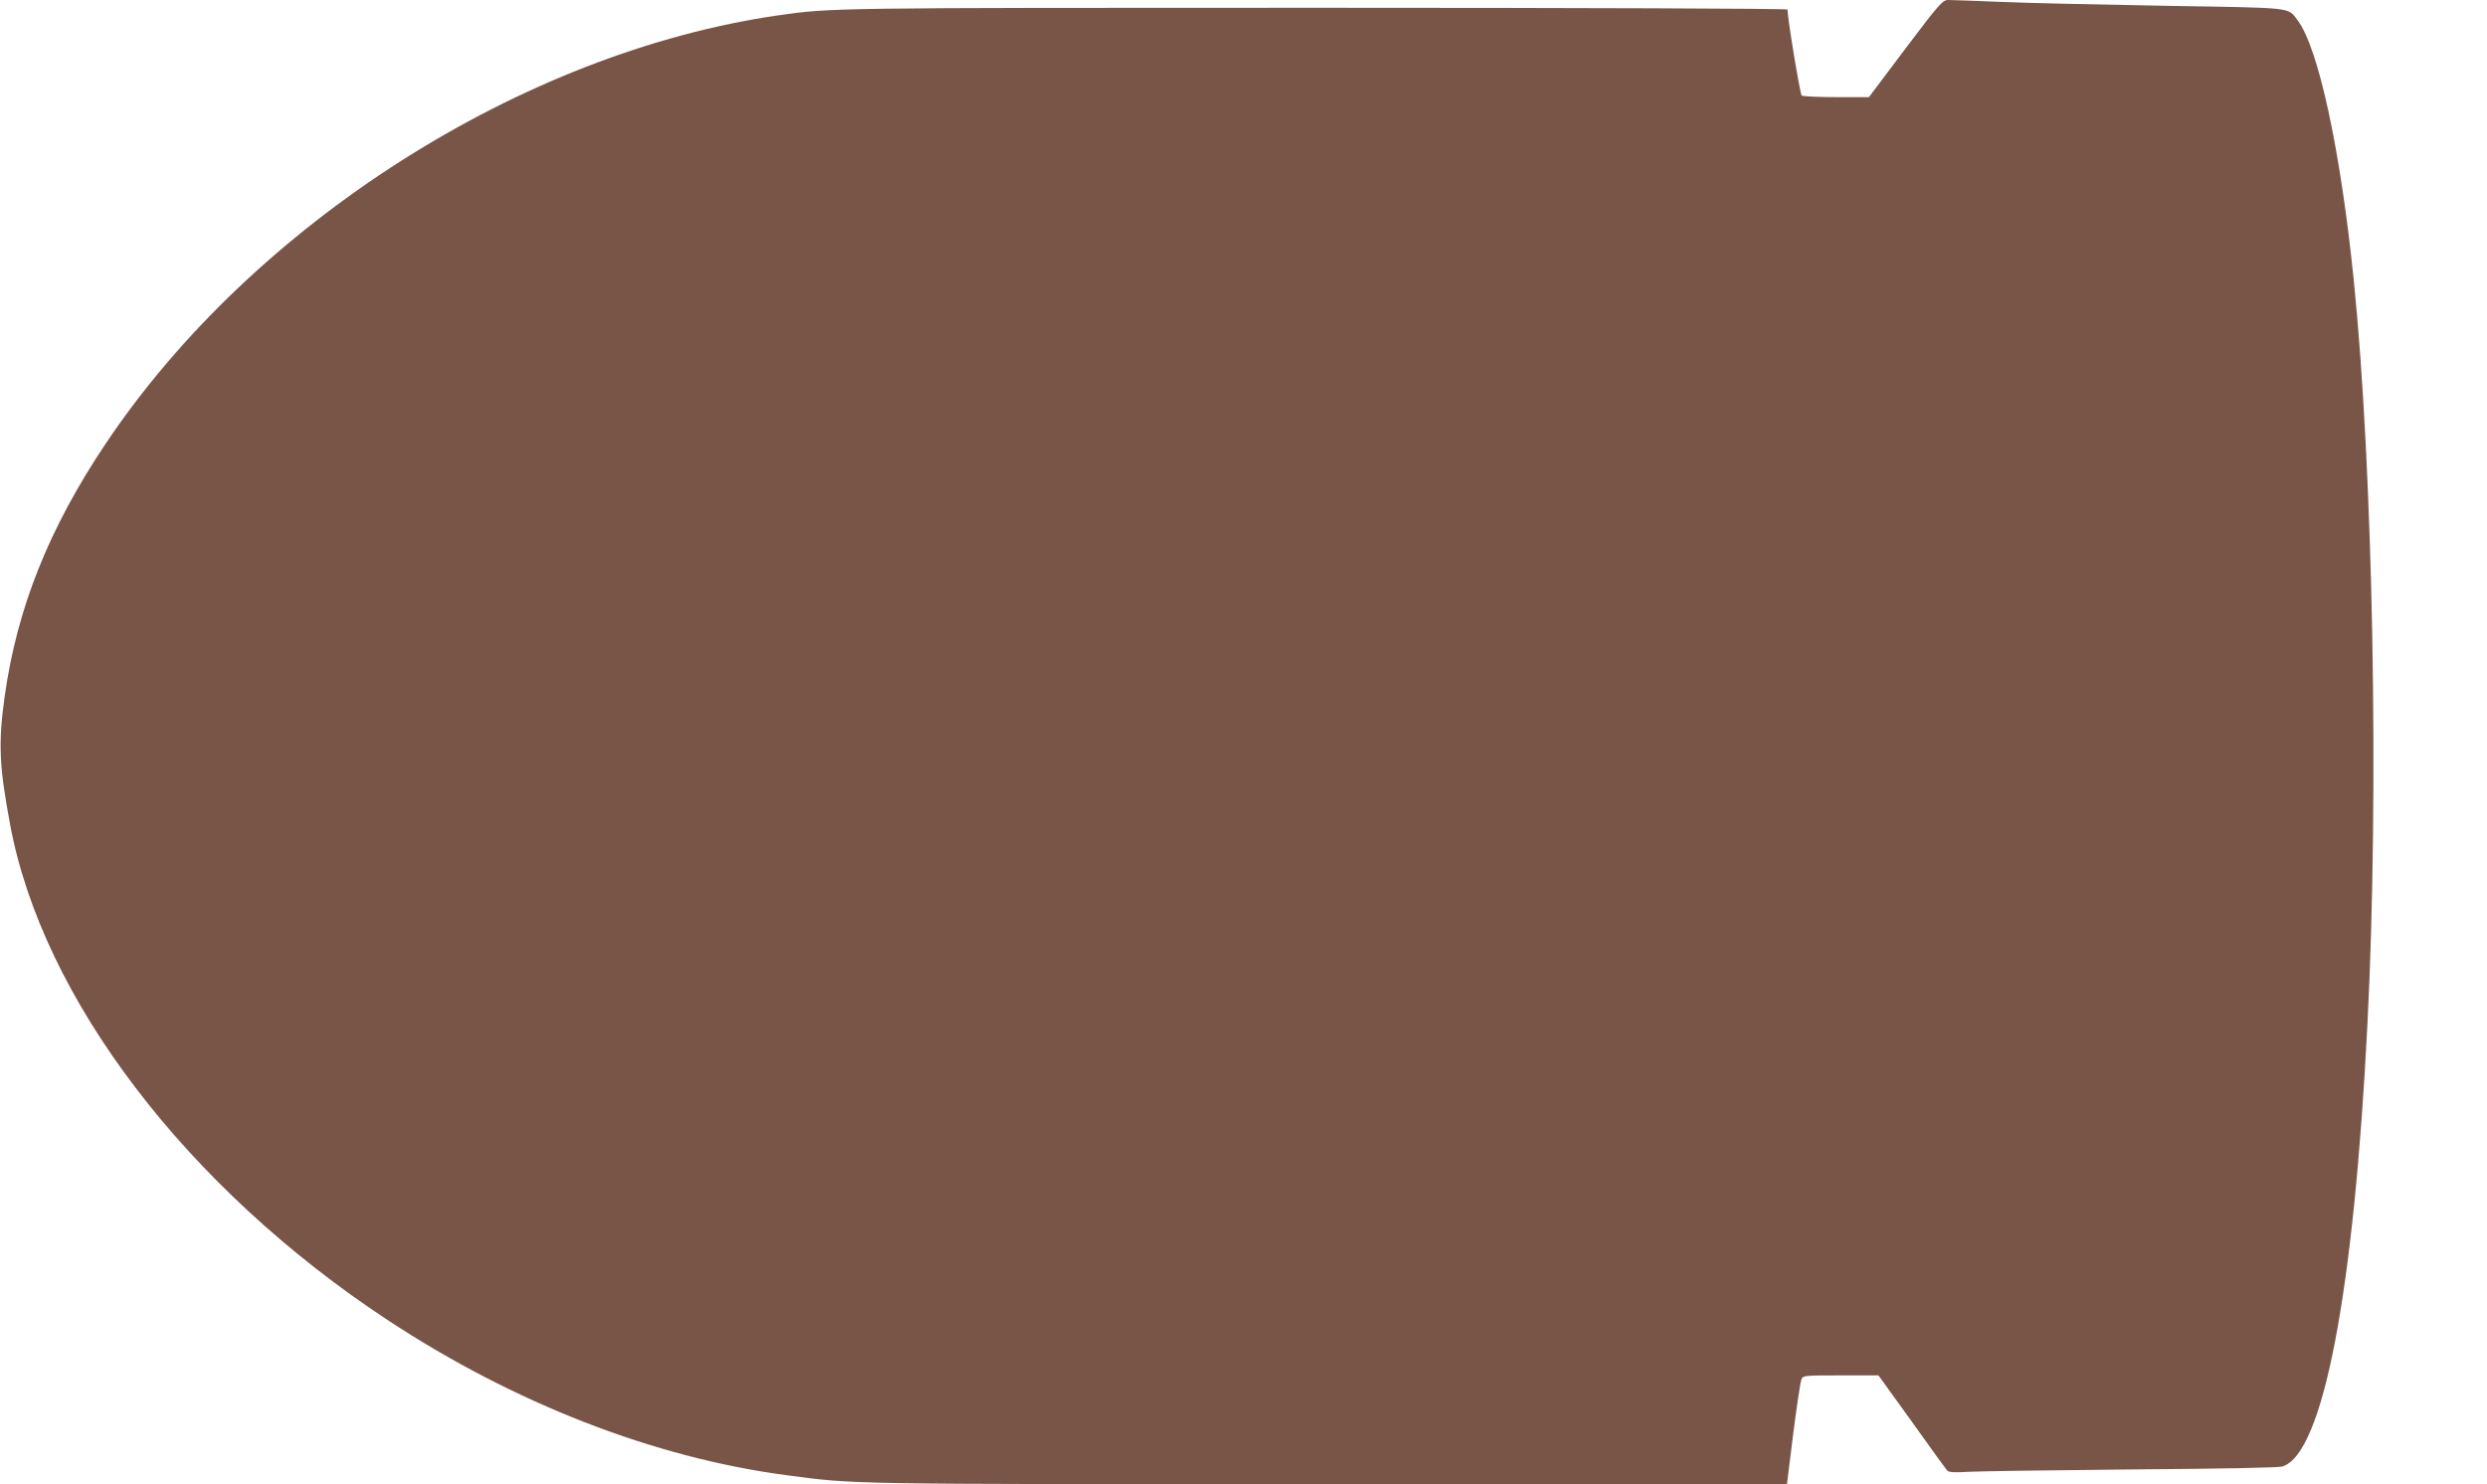 <?xml version="1.0" standalone="no"?>
<!DOCTYPE svg PUBLIC "-//W3C//DTD SVG 20010904//EN"
 "http://www.w3.org/TR/2001/REC-SVG-20010904/DTD/svg10.dtd">
<svg version="1.0" xmlns="http://www.w3.org/2000/svg"
 width="1280pt" height="764pt" viewBox="0 0 1280 764"
 preserveAspectRatio="xMidYMid meet">
<g transform="translate(0,764) scale(0.1,-0.1)"
fill="#795548" stroke="none">
<path d="M9807 7390 l-188 -250 -167 0 c-92 0 -172 4 -179 8 -8 5 -73 396 -73
443 0 5 -1061 9 -2417 9 -2509 0 -2505 0 -2778 -39 -1319 -191 -2703 -1072
-3462 -2206 -291 -435 -455 -844 -519 -1300 -33 -238 -29 -355 28 -659 166
-895 909 -1870 1943 -2551 651 -429 1372 -709 2055 -799 353 -47 286 -46 2787
-46 l2360 0 32 258 c18 141 37 267 42 279 8 23 11 23 203 23 l194 0 171 -237
c93 -131 175 -244 182 -252 9 -10 35 -12 118 -7 58 3 437 8 841 12 440 3 748
9 767 15 209 65 368 893 438 2284 60 1190 29 2843 -71 3825 -68 669 -182 1195
-289 1336 -52 68 -13 63 -671 74 -329 6 -711 14 -849 20 -137 6 -263 10 -280
10 -27 -1 -47 -23 -218 -250z"/>
</g>
</svg>

